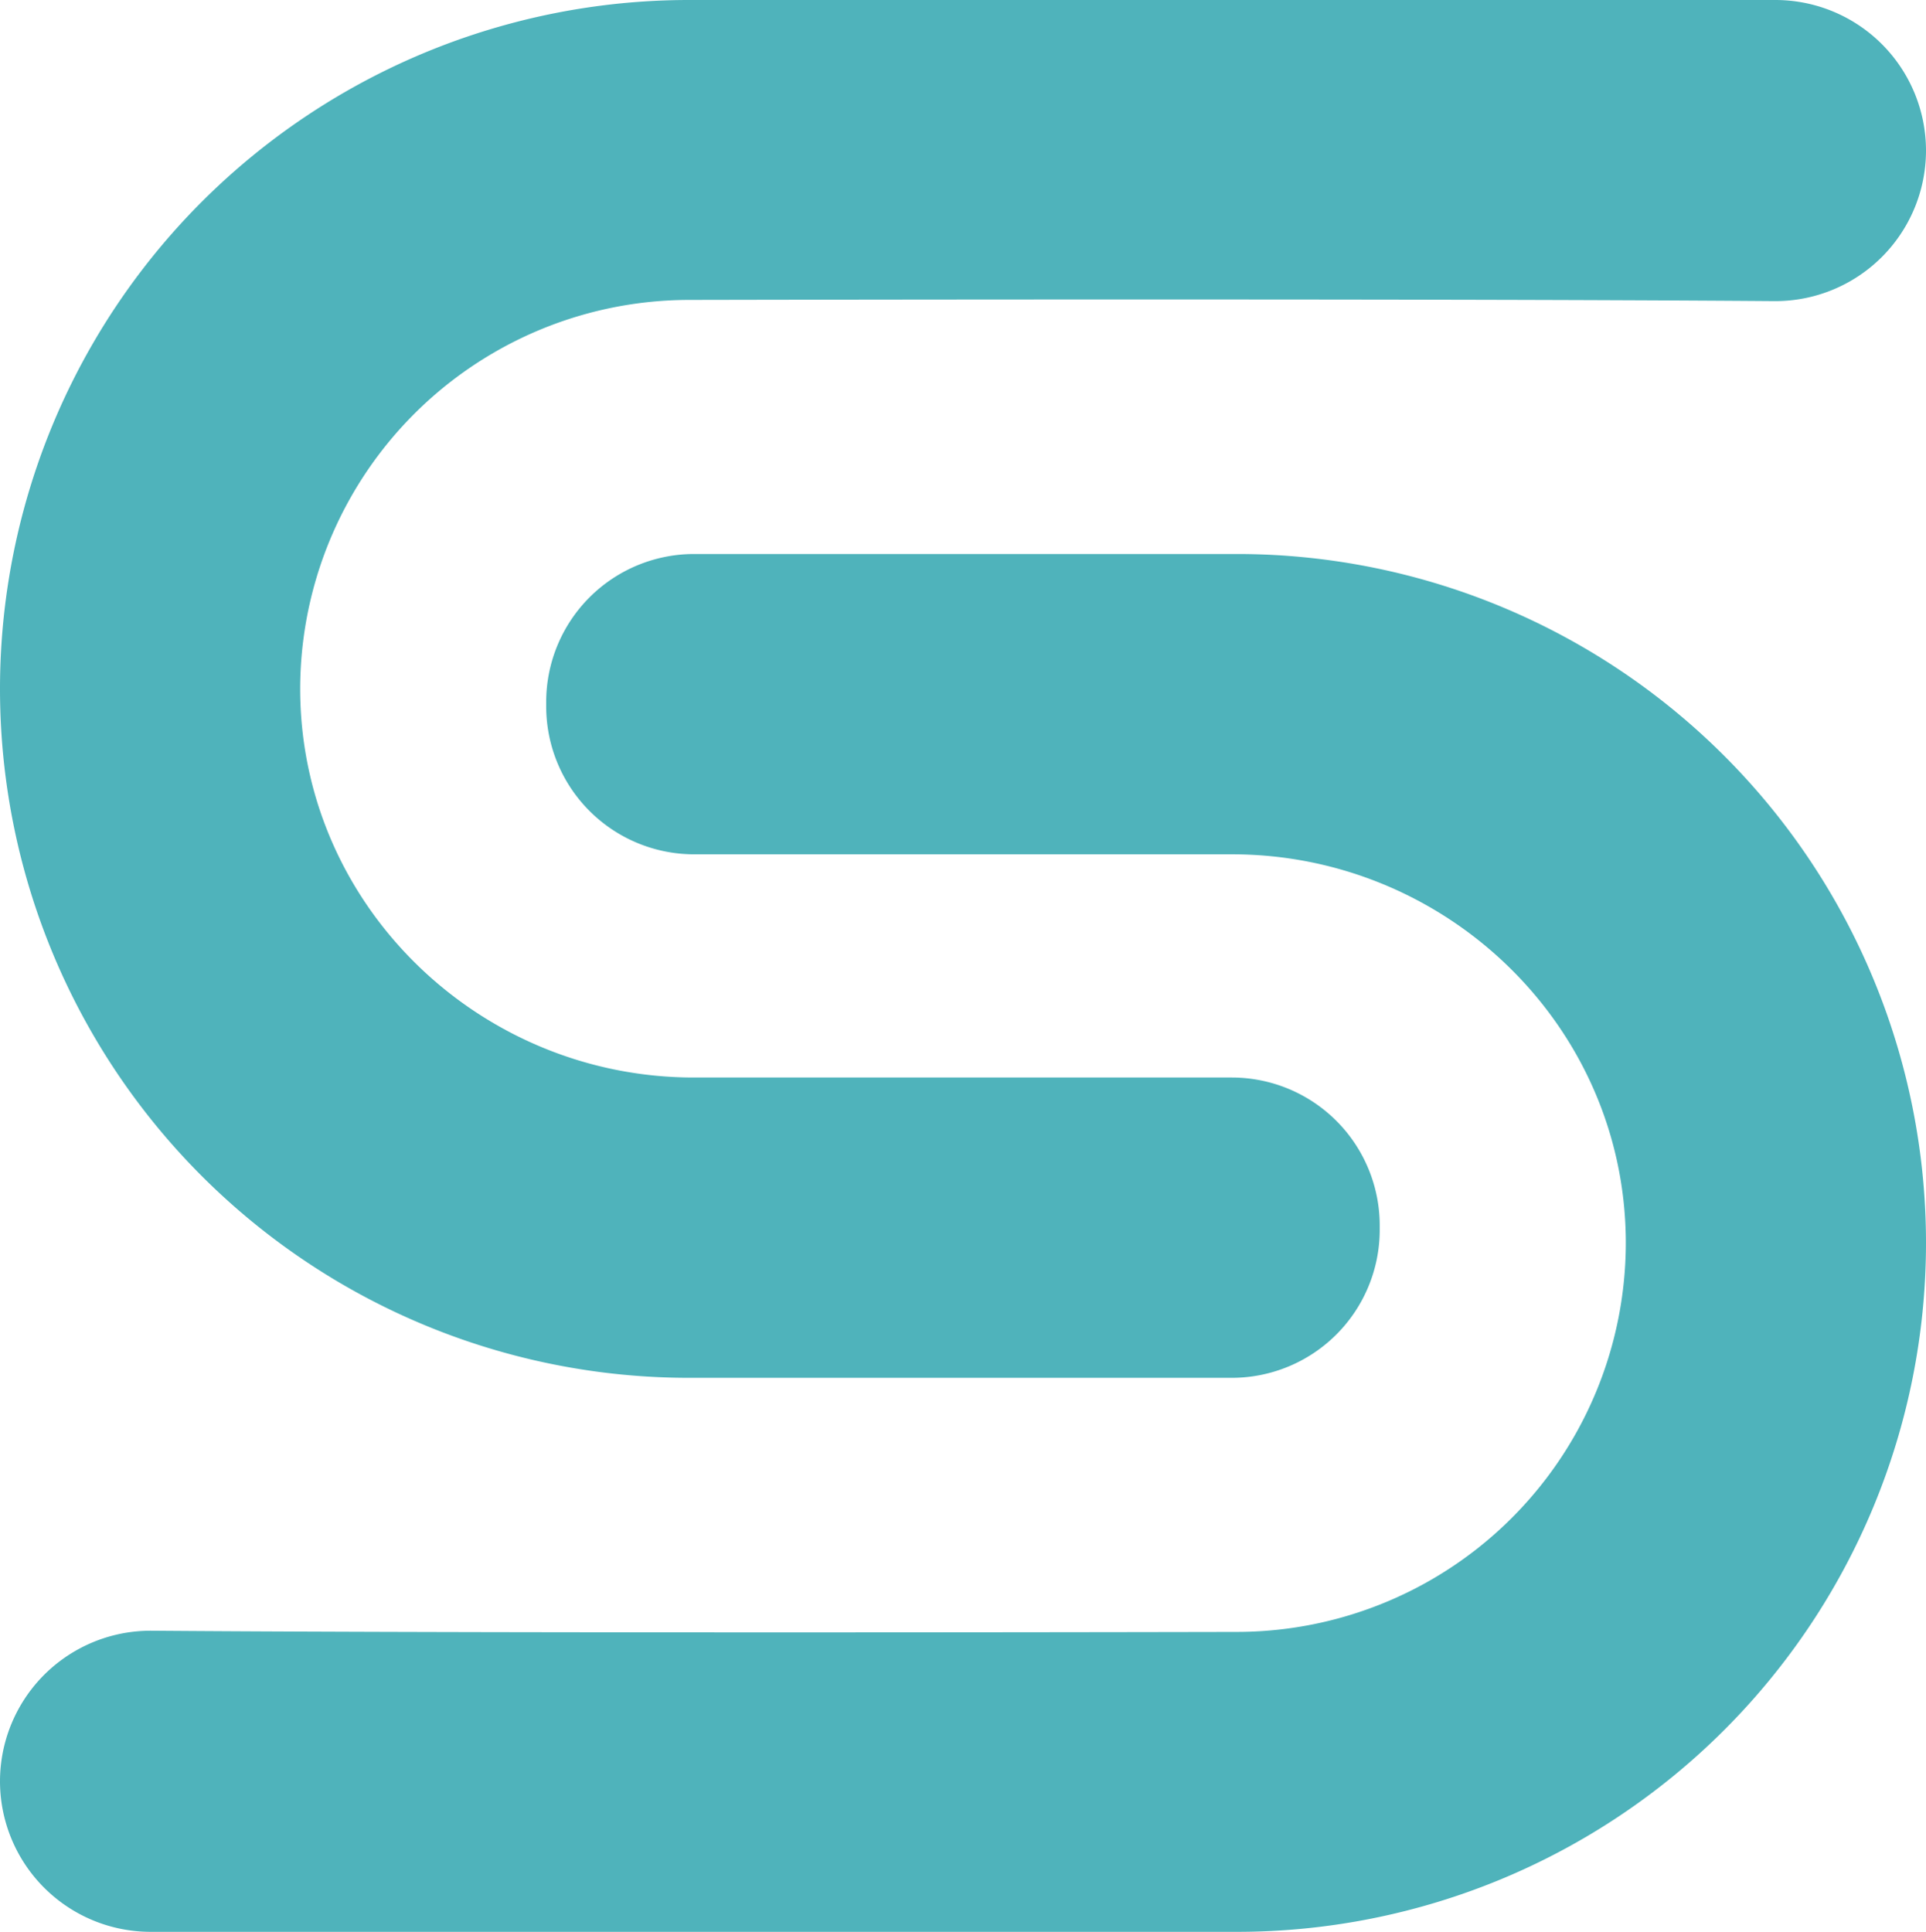 <svg xmlns="http://www.w3.org/2000/svg" id="图层_1" data-name="图层 1" viewBox="65.21 64.53 436.51 437.87"><defs><style>.cls-1{fill:#4fb3bb;}</style></defs><path class="cls-1" d="M99.37,502.4H345.56A156.16,156.16,0,0,0,501.72,346.25h0A156.16,156.16,0,0,0,345.56,190.1h-123A33.54,33.54,0,0,0,189,223.61v1a33.54,33.54,0,0,0,33.54,33.56H344.44c48.51,0,88.77,38.74,89.24,87.25a88.22,88.22,0,0,1-88.12,89s-163.09.37-245.94-.27a34.15,34.15,0,0,0-34.41,34.15h0A34.15,34.15,0,0,0,99.37,502.4Z"/><path class="cls-1" d="M467.56,64.53H221.37A156.15,156.15,0,0,0,65.21,220.68h0A156.15,156.15,0,0,0,221.37,376.83h123a33.54,33.54,0,0,0,33.54-33.51v-1a33.54,33.54,0,0,0-33.54-33.56H222.49c-48.52,0-88.77-38.74-89.24-87.25a88.22,88.22,0,0,1,88.12-89s163.09-.37,245.94.27a34.15,34.15,0,0,0,34.41-34.15h0A34.15,34.15,0,0,0,467.56,64.53Z"/></svg>